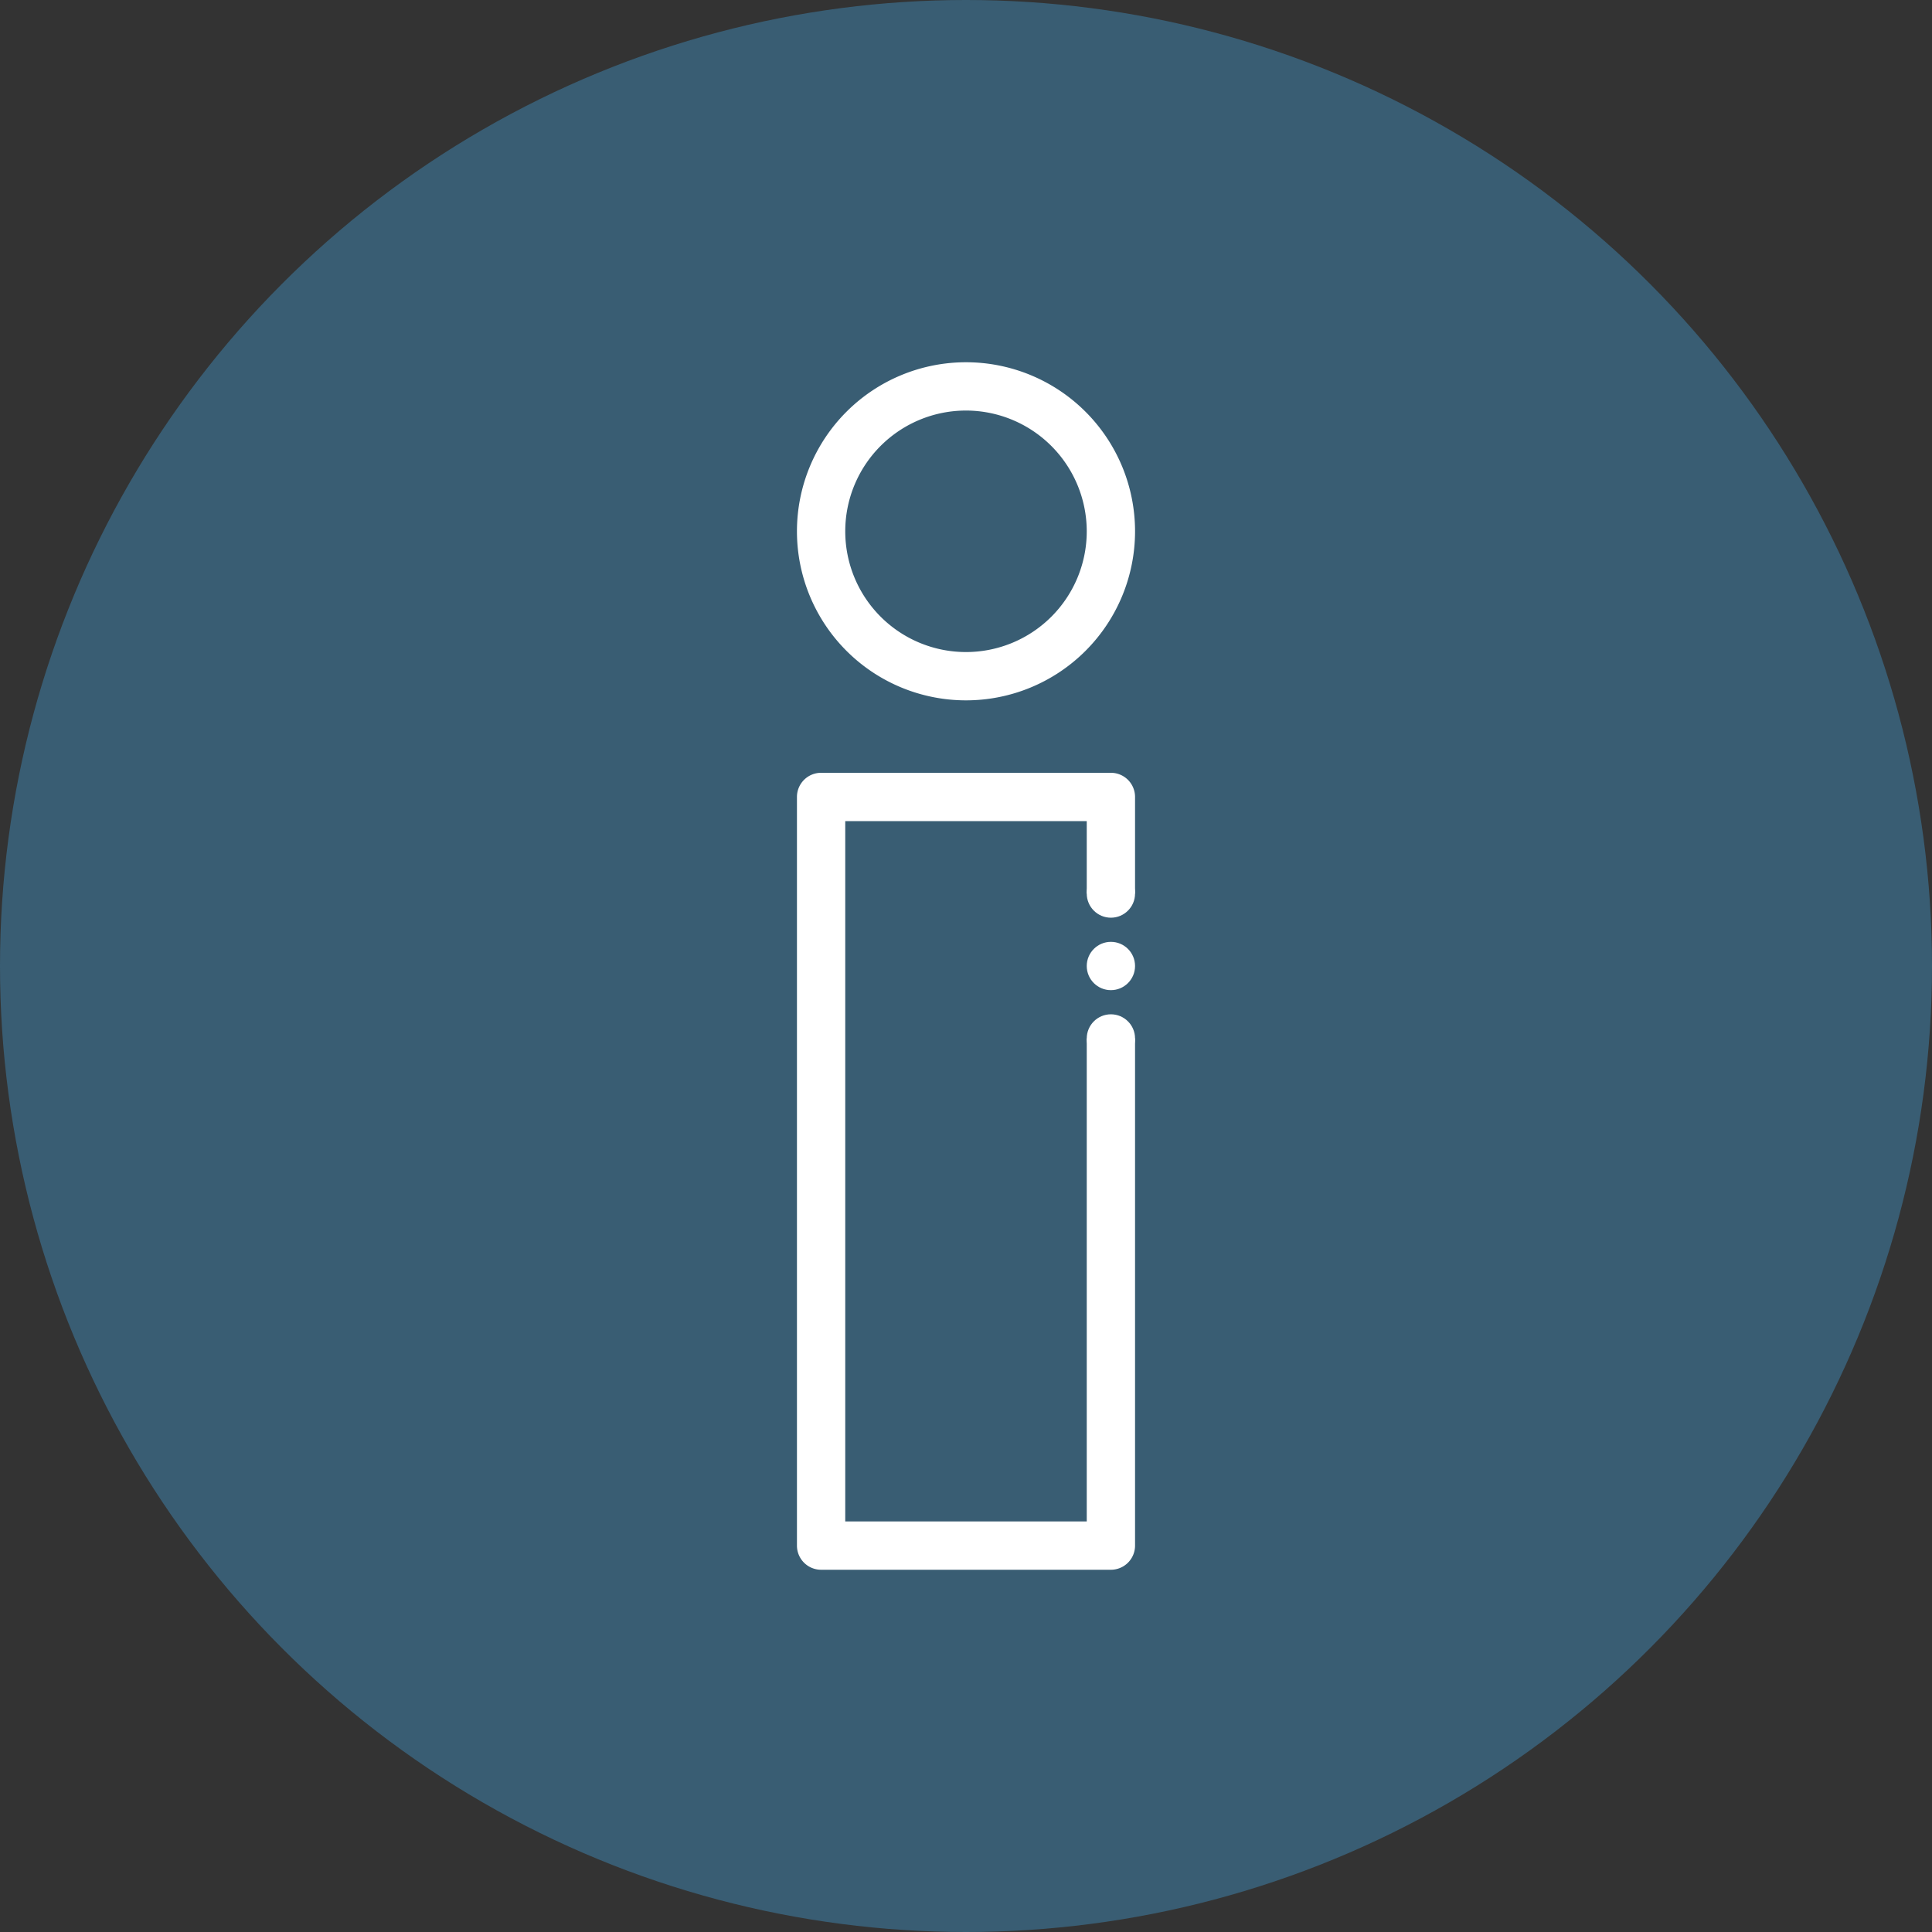 <svg xmlns="http://www.w3.org/2000/svg" width="80" height="80" viewBox="0 0 80 80">
  <rect x="0" y="0" width="80" height="80" fill="#333333" stroke="none"/>
  <g id="Group_12401" data-name="Group 12401" transform="translate(-905 -5465)">
    <circle id="Ellipse_2233" data-name="Ellipse 2233" cx="40" cy="40" r="40" transform="translate(905 5465)" fill="#395d73"/>
    <g id="Group_12110" data-name="Group 12110" transform="translate(279 4238)">
      <path id="Subtraction_1" data-name="Subtraction 1" d="M13,33H1a1,1,0,0,1-1-1V1A1,1,0,0,1,1,0H13a1,1,0,0,1,1,1V5H12V2H2V31H12V11h2V32A1,1,0,0,1,13,33Z" transform="translate(659 1259)" fill="#fff"/>
      <path id="Ellipse_2234" data-name="Ellipse 2234" d="M7,2a5,5,0,1,0,5,5A5.006,5.006,0,0,0,7,2M7,0A7,7,0,1,1,0,7,7,7,0,0,1,7,0Z" transform="translate(659 1242)" fill="#fff"/>
      <circle id="Ellipse_2235" data-name="Ellipse 2235" cx="1" cy="1" r="1" transform="translate(671 1263)" fill="#fff"/>
      <circle id="Ellipse_2236" data-name="Ellipse 2236" cx="1" cy="1" r="1" transform="translate(671 1269)" fill="#fff"/>
      <circle id="Ellipse_2237" data-name="Ellipse 2237" cx="1" cy="1" r="1" transform="translate(671 1266)" fill="#fff"/>
    </g>
  </g>
</svg>
